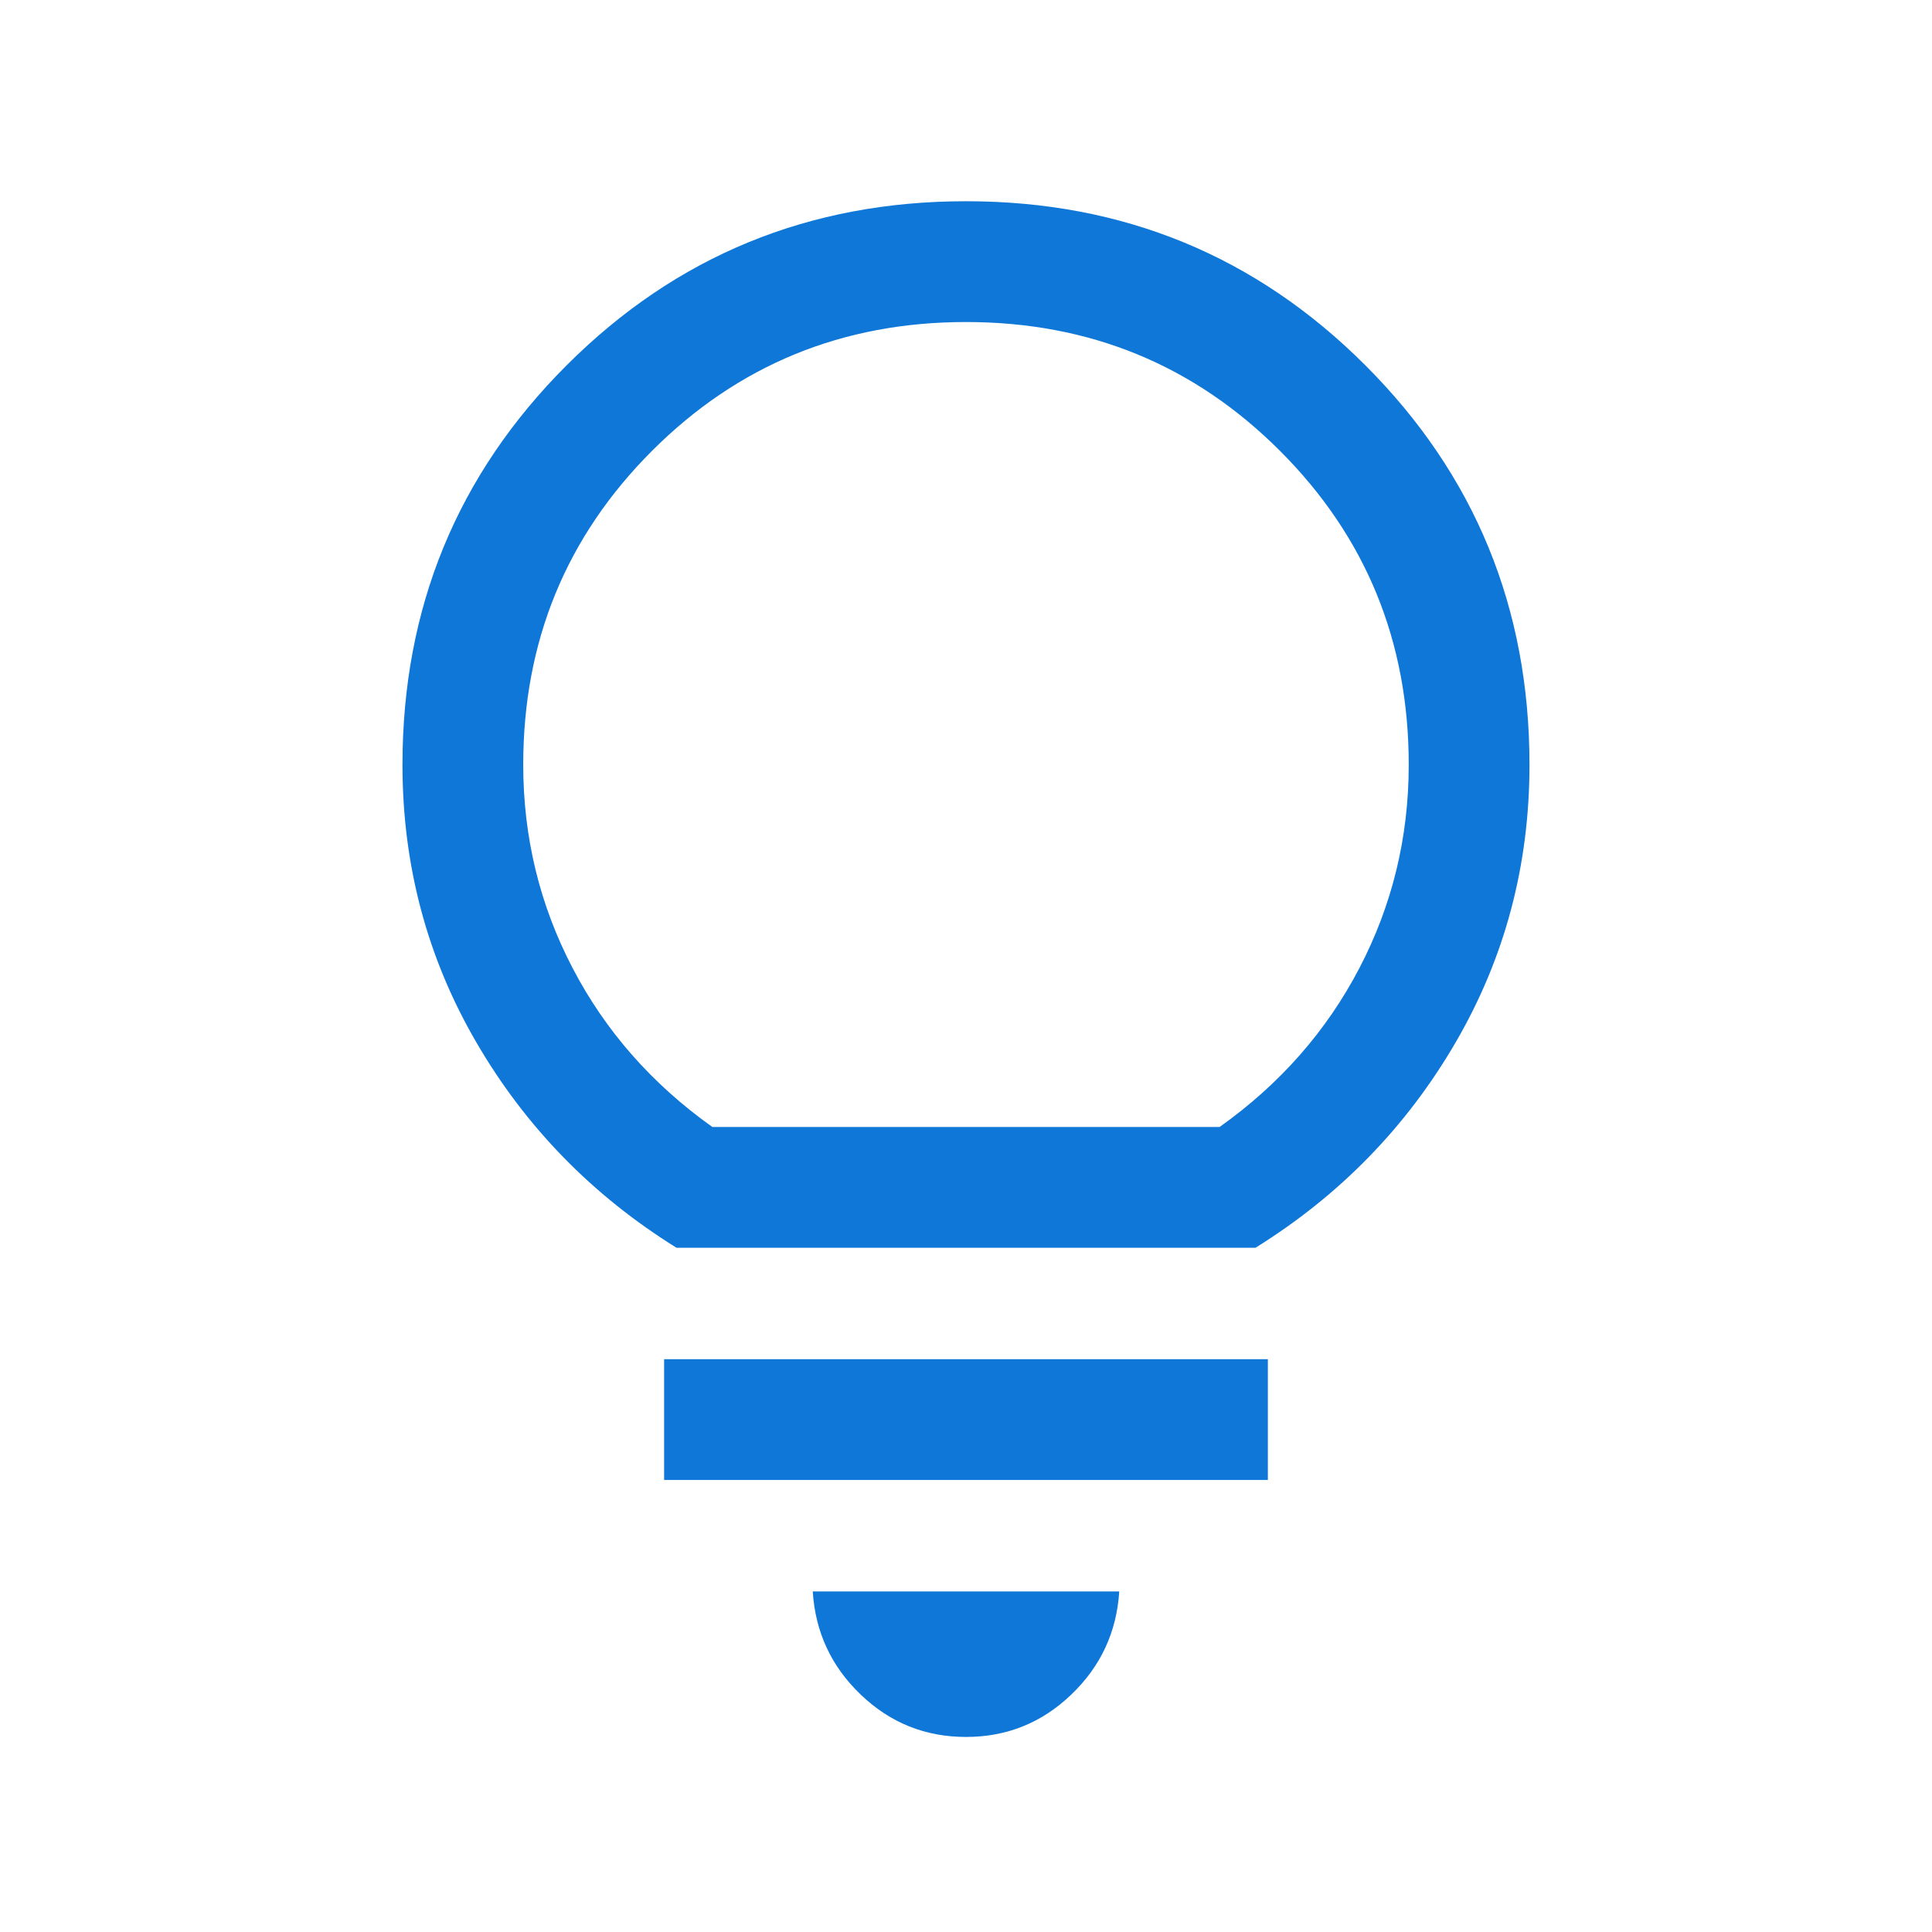 <svg width="50" height="50" viewBox="0 0 50 50" fill="none" xmlns="http://www.w3.org/2000/svg">
<mask id="mask0_8000_169" style="mask-type:alpha" maskUnits="userSpaceOnUse" x="0" y="0" width="50" height="50">
<rect width="50" height="50" fill="#D9D9D9"/>
</mask>
<g mask="url(#mask0_8000_169)">
<path d="M25 44.952C23.947 44.952 23.04 44.588 22.277 43.858C21.515 43.129 21.1 42.239 21.034 41.186H28.966C28.899 42.239 28.485 43.129 27.722 43.858C26.96 44.588 26.052 44.952 25 44.952ZM17.187 38.301V35.176H32.812V38.301H17.187ZM17.508 32.292C15.326 30.935 13.598 29.162 12.326 26.973C11.053 24.785 10.416 22.391 10.416 19.792C10.416 15.732 11.832 12.287 14.663 9.455C17.495 6.624 20.94 5.208 25 5.208C29.06 5.208 32.505 6.624 35.336 9.455C38.167 12.287 39.583 15.732 39.583 19.792C39.583 22.391 38.947 24.785 37.674 26.973C36.401 29.162 34.674 30.935 32.492 32.292H17.508ZM18.437 29.167H31.562C33.125 28.056 34.331 26.684 35.182 25.052C36.033 23.42 36.458 21.667 36.458 19.792C36.458 16.597 35.347 13.889 33.125 11.667C30.903 9.445 28.194 8.334 25 8.334C21.805 8.334 19.097 9.445 16.875 11.667C14.653 13.889 13.541 16.597 13.541 19.792C13.541 21.667 13.967 23.42 14.818 25.052C15.668 26.684 16.875 28.056 18.437 29.167Z" fill="#0E77D8"/>
</g>
</svg>
